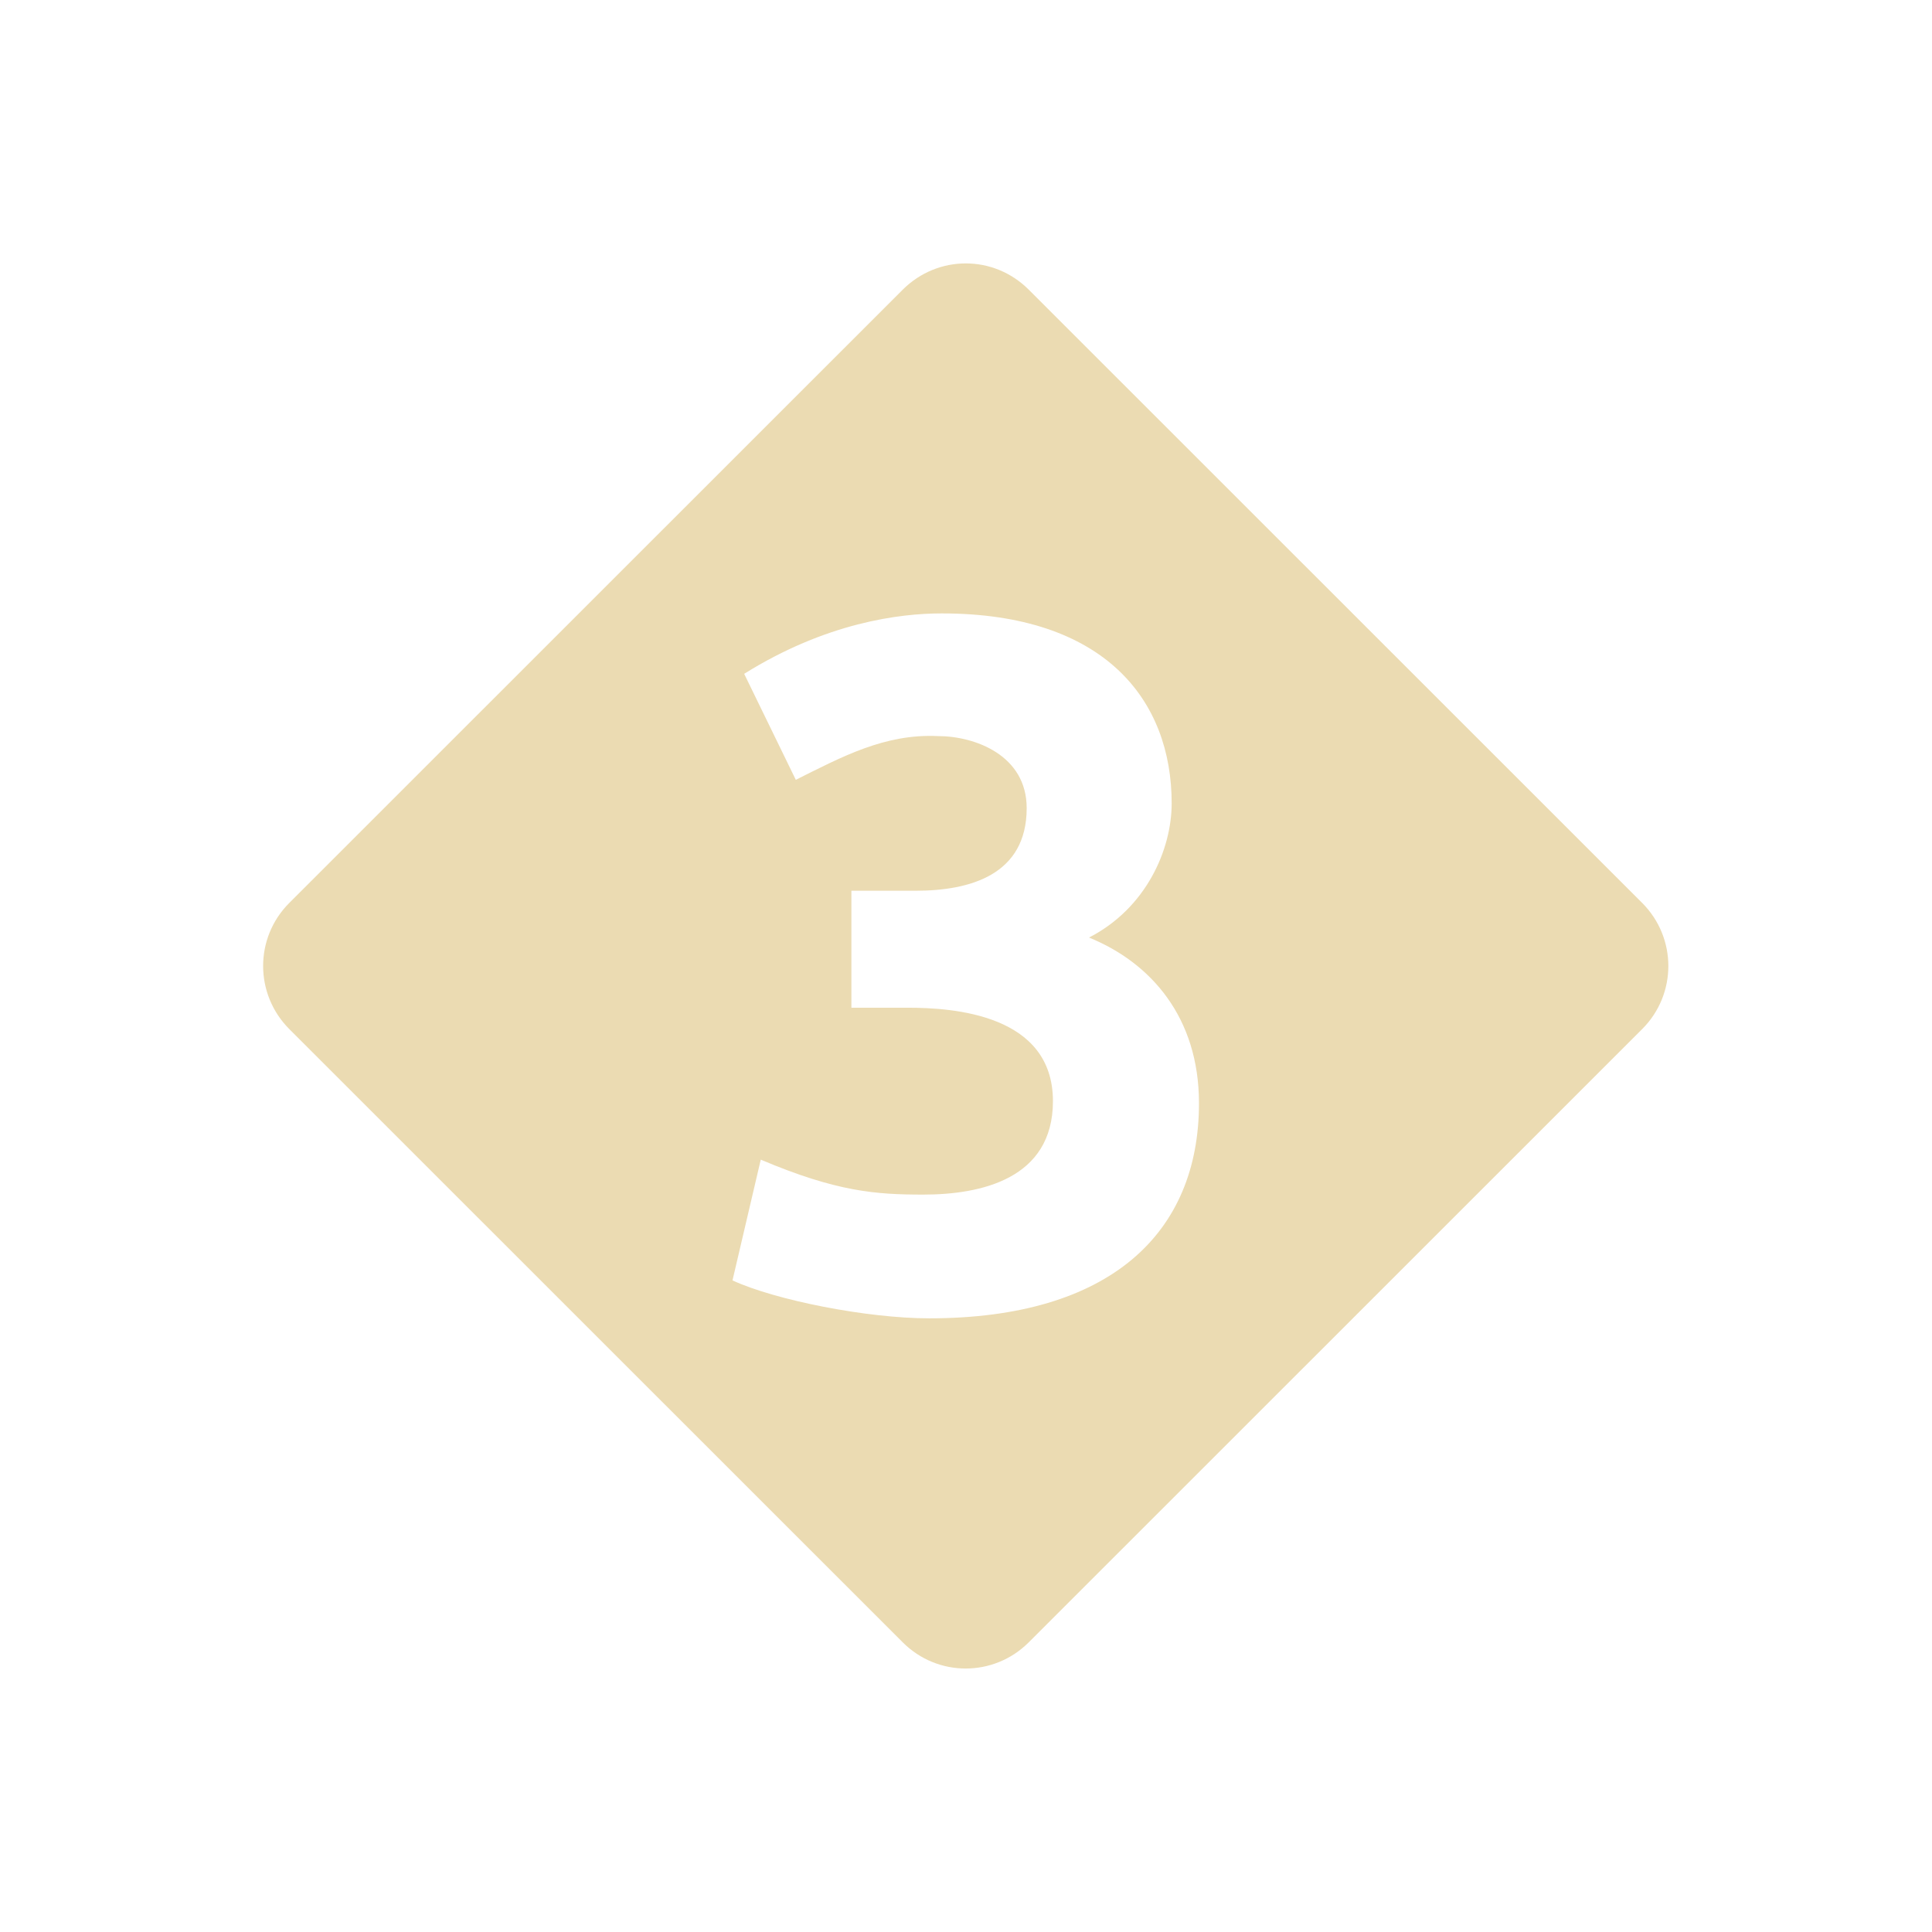 <svg width="22" height="22" version="1.1" xmlns="http://www.w3.org/2000/svg">
  <defs>
    <style id="current-color-scheme" type="text/css">.ColorScheme-Text { color:#ebdbb2; } .ColorScheme-Highlight { color:#458588; } .ColorScheme-NeutralText { color:#fe8019; } .ColorScheme-PositiveText { color:#689d6a; } .ColorScheme-NegativeText { color:#fb4934; }</style>
  </defs>
  <path class="ColorScheme-Text" d="m10.28 3.298-6.986 6.984c-0.397 0.397-0.397 1.038 0 1.436l6.986 6.984c0.397 0.397 1.036 0.397 1.434 0l6.986-6.984c0.397-0.397 0.397-1.038 0-1.436l-6.986-6.984c-0.399-0.398-1.034-0.398-1.434 0zm0.443 3.687c1.861 0 2.619 0.991 2.619 2.162 0 0.527-0.29 1.195-0.941 1.529 0.701 0.285 1.252 0.906 1.252 1.887 0 1.476-1.007 2.449-3.072 2.449-0.708 0-1.753-0.207-2.24-0.432l0.322-1.375c0.867 0.367 1.314 0.398 1.852 0.398 0.648 0 1.475-0.175 1.475-1.064 0-0.987-1.131-1.064-1.652-1.064h-0.643v-1.332h0.732c0.619 0 1.264-0.181 1.264-0.941 0-0.603-0.591-0.82-1.01-0.82-0.607-0.029-1.098 0.238-1.619 0.498l-0.588-1.207c0.933-0.583 1.768-0.688 2.25-0.688z" fill="currentColor"/>
</svg>
